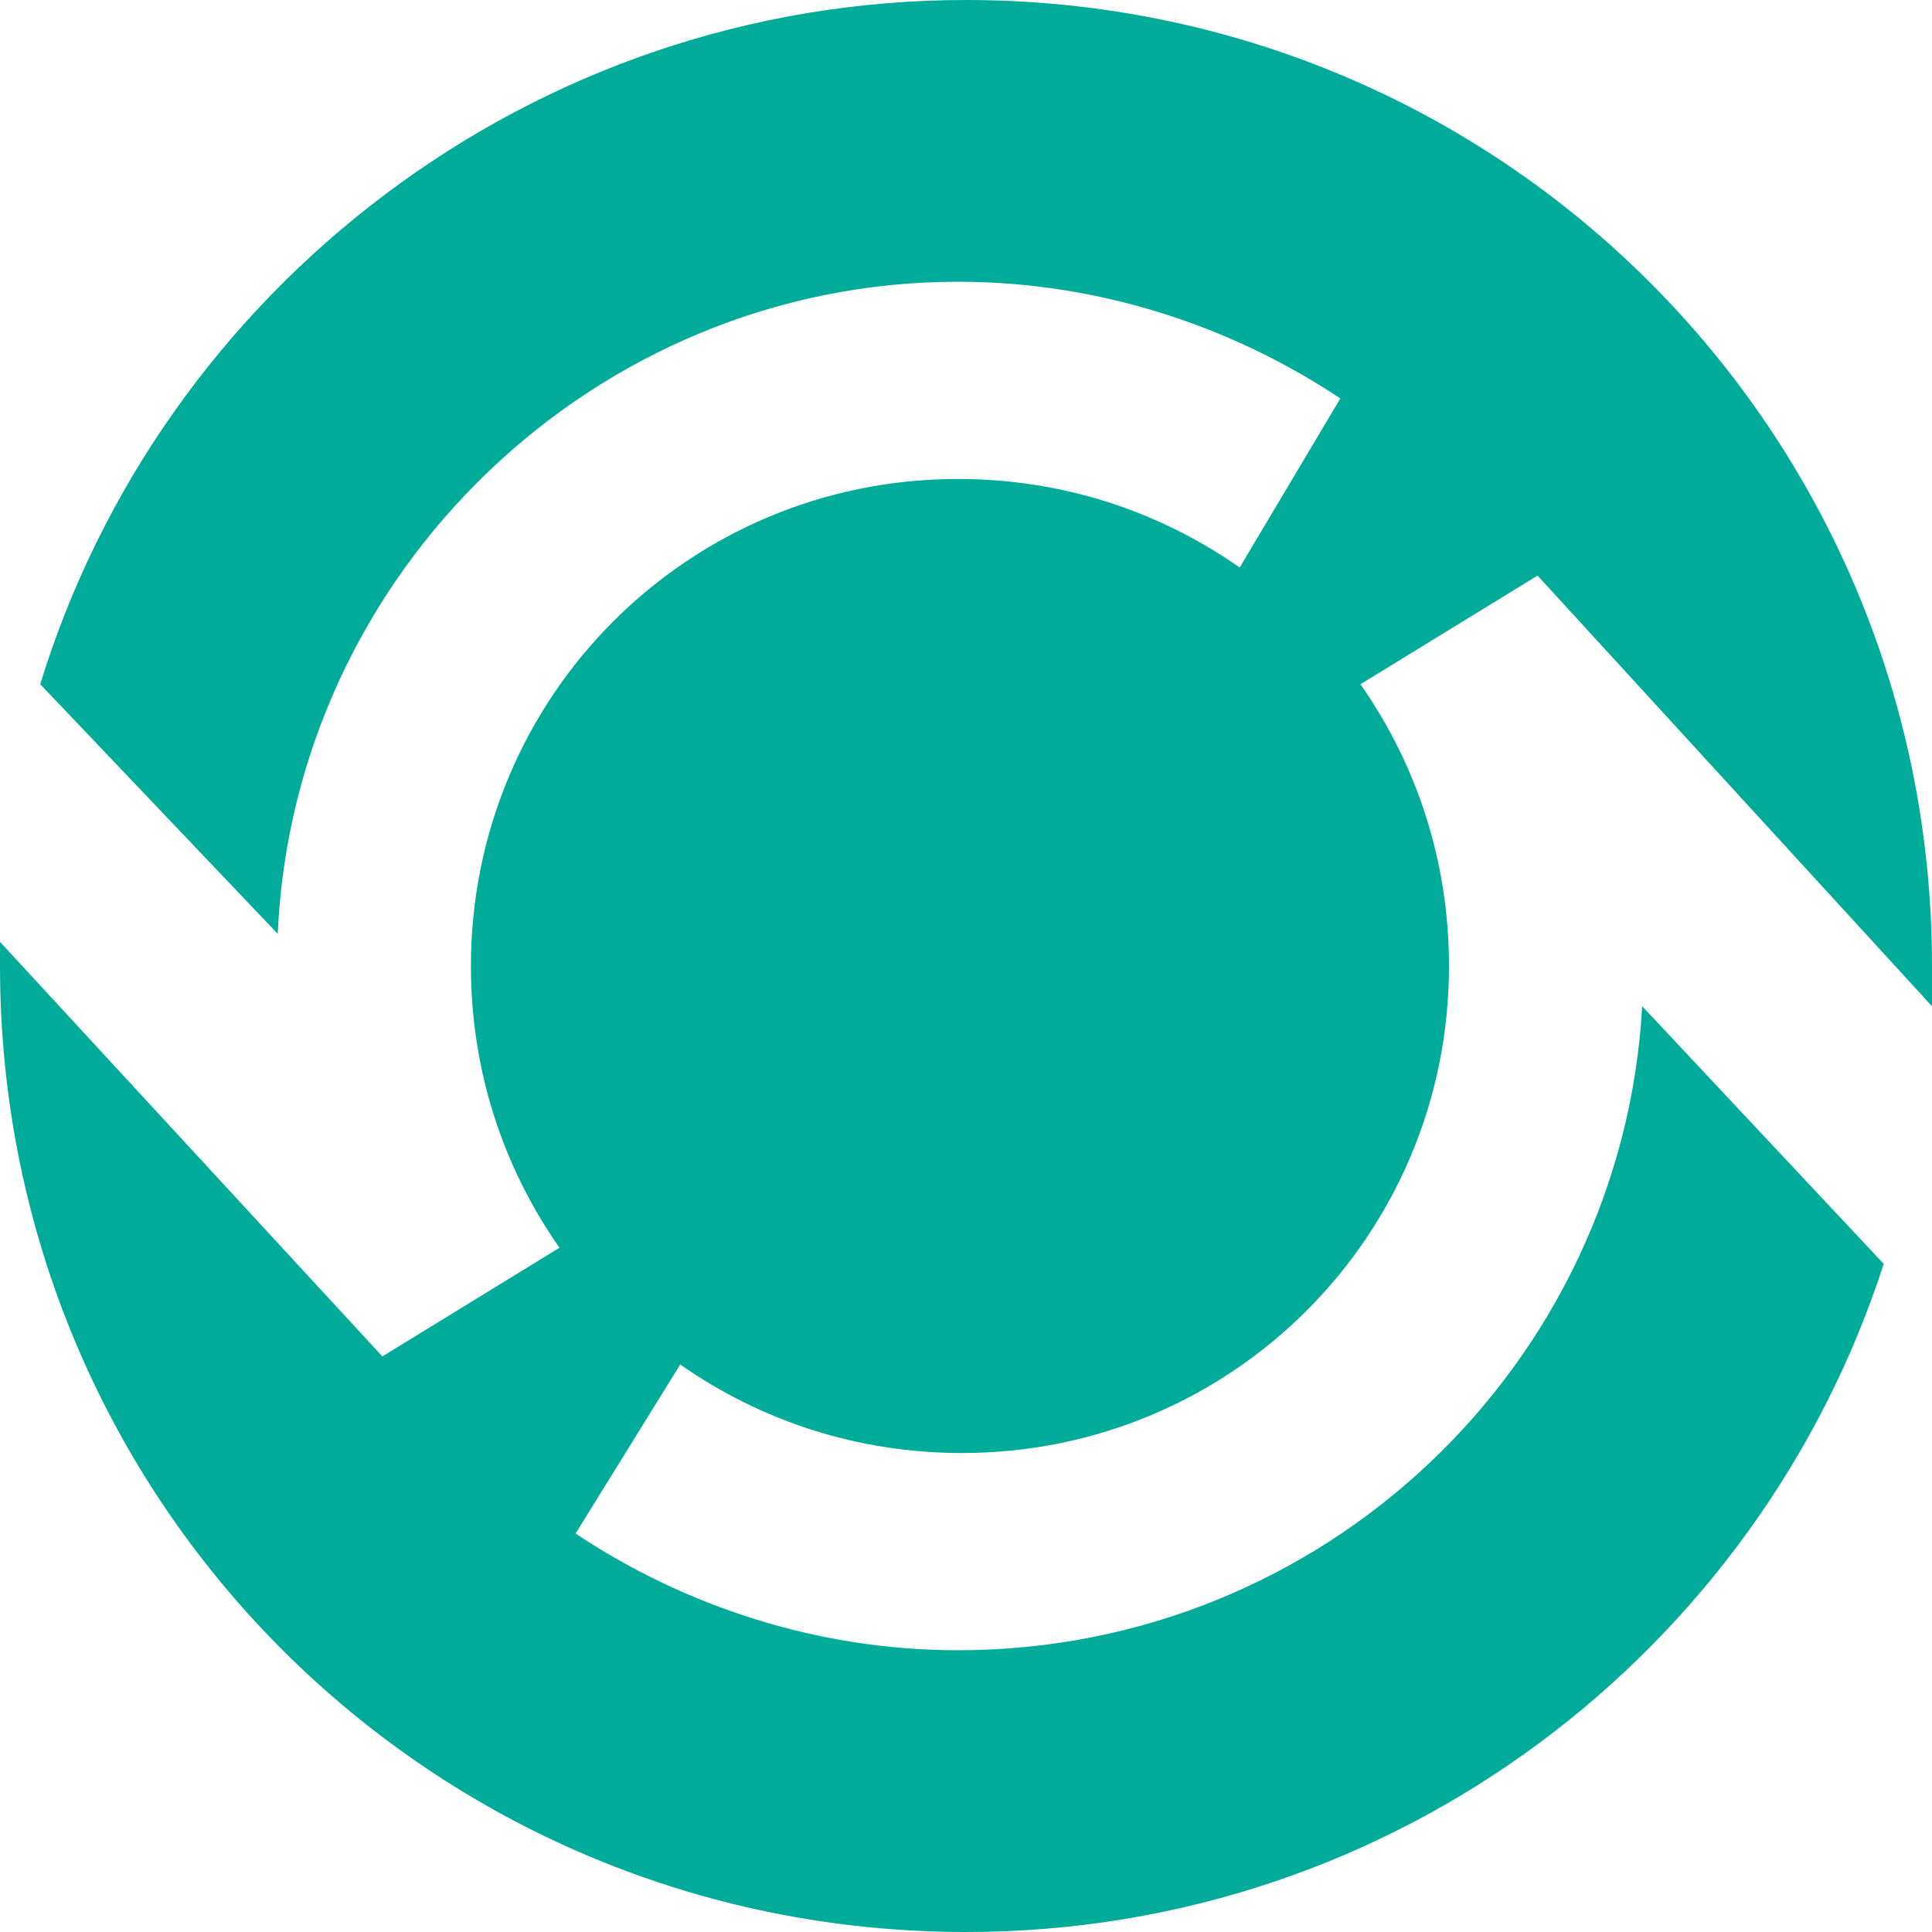 <?xml version="1.0" encoding="UTF-8"?> <svg xmlns="http://www.w3.org/2000/svg" xmlns:xlink="http://www.w3.org/1999/xlink" version="1.1" id="Layer_1" x="0px" y="0px" viewBox="0 0 48 48" style="enable-background:new 0 0 48 48;" xml:space="preserve"> <style type="text/css"> .st0{fill:#00AB9A;} .st1{fill:#231436;} .st2{fill:#FFFFFF;} </style> <path class="st0" d="M23.8,41c-3.5,0-6.8-1.1-9.5-2.9l2.6-4.2c2,1.4,4.4,2.2,7,2.2c6.7,0,12.1-5.4,12.1-12.1c0-2.6-0.8-5-2.2-7 l4.4-2.7L48,25c0-0.3,0-0.7,0-1C48,10.7,37.3,0,24,0C13.2,0,4,7.2,1,17l5.9,6.2C7.3,14.2,14.8,7,23.8,7c3.5,0,6.8,1.1,9.5,2.9 l-2.5,4.2c-2-1.4-4.4-2.2-7-2.2c-6.7,0-12.1,5.4-12.1,12.1c0,2.6,0.8,5,2.2,7l-4.4,2.7L0,23.4c0,0.2,0,0.4,0,0.6 c0,13.3,10.7,24,24,24c10.7,0,19.7-7,22.8-16.6L40.8,25C40.3,33.9,32.9,41,23.8,41z"></path> </svg> 